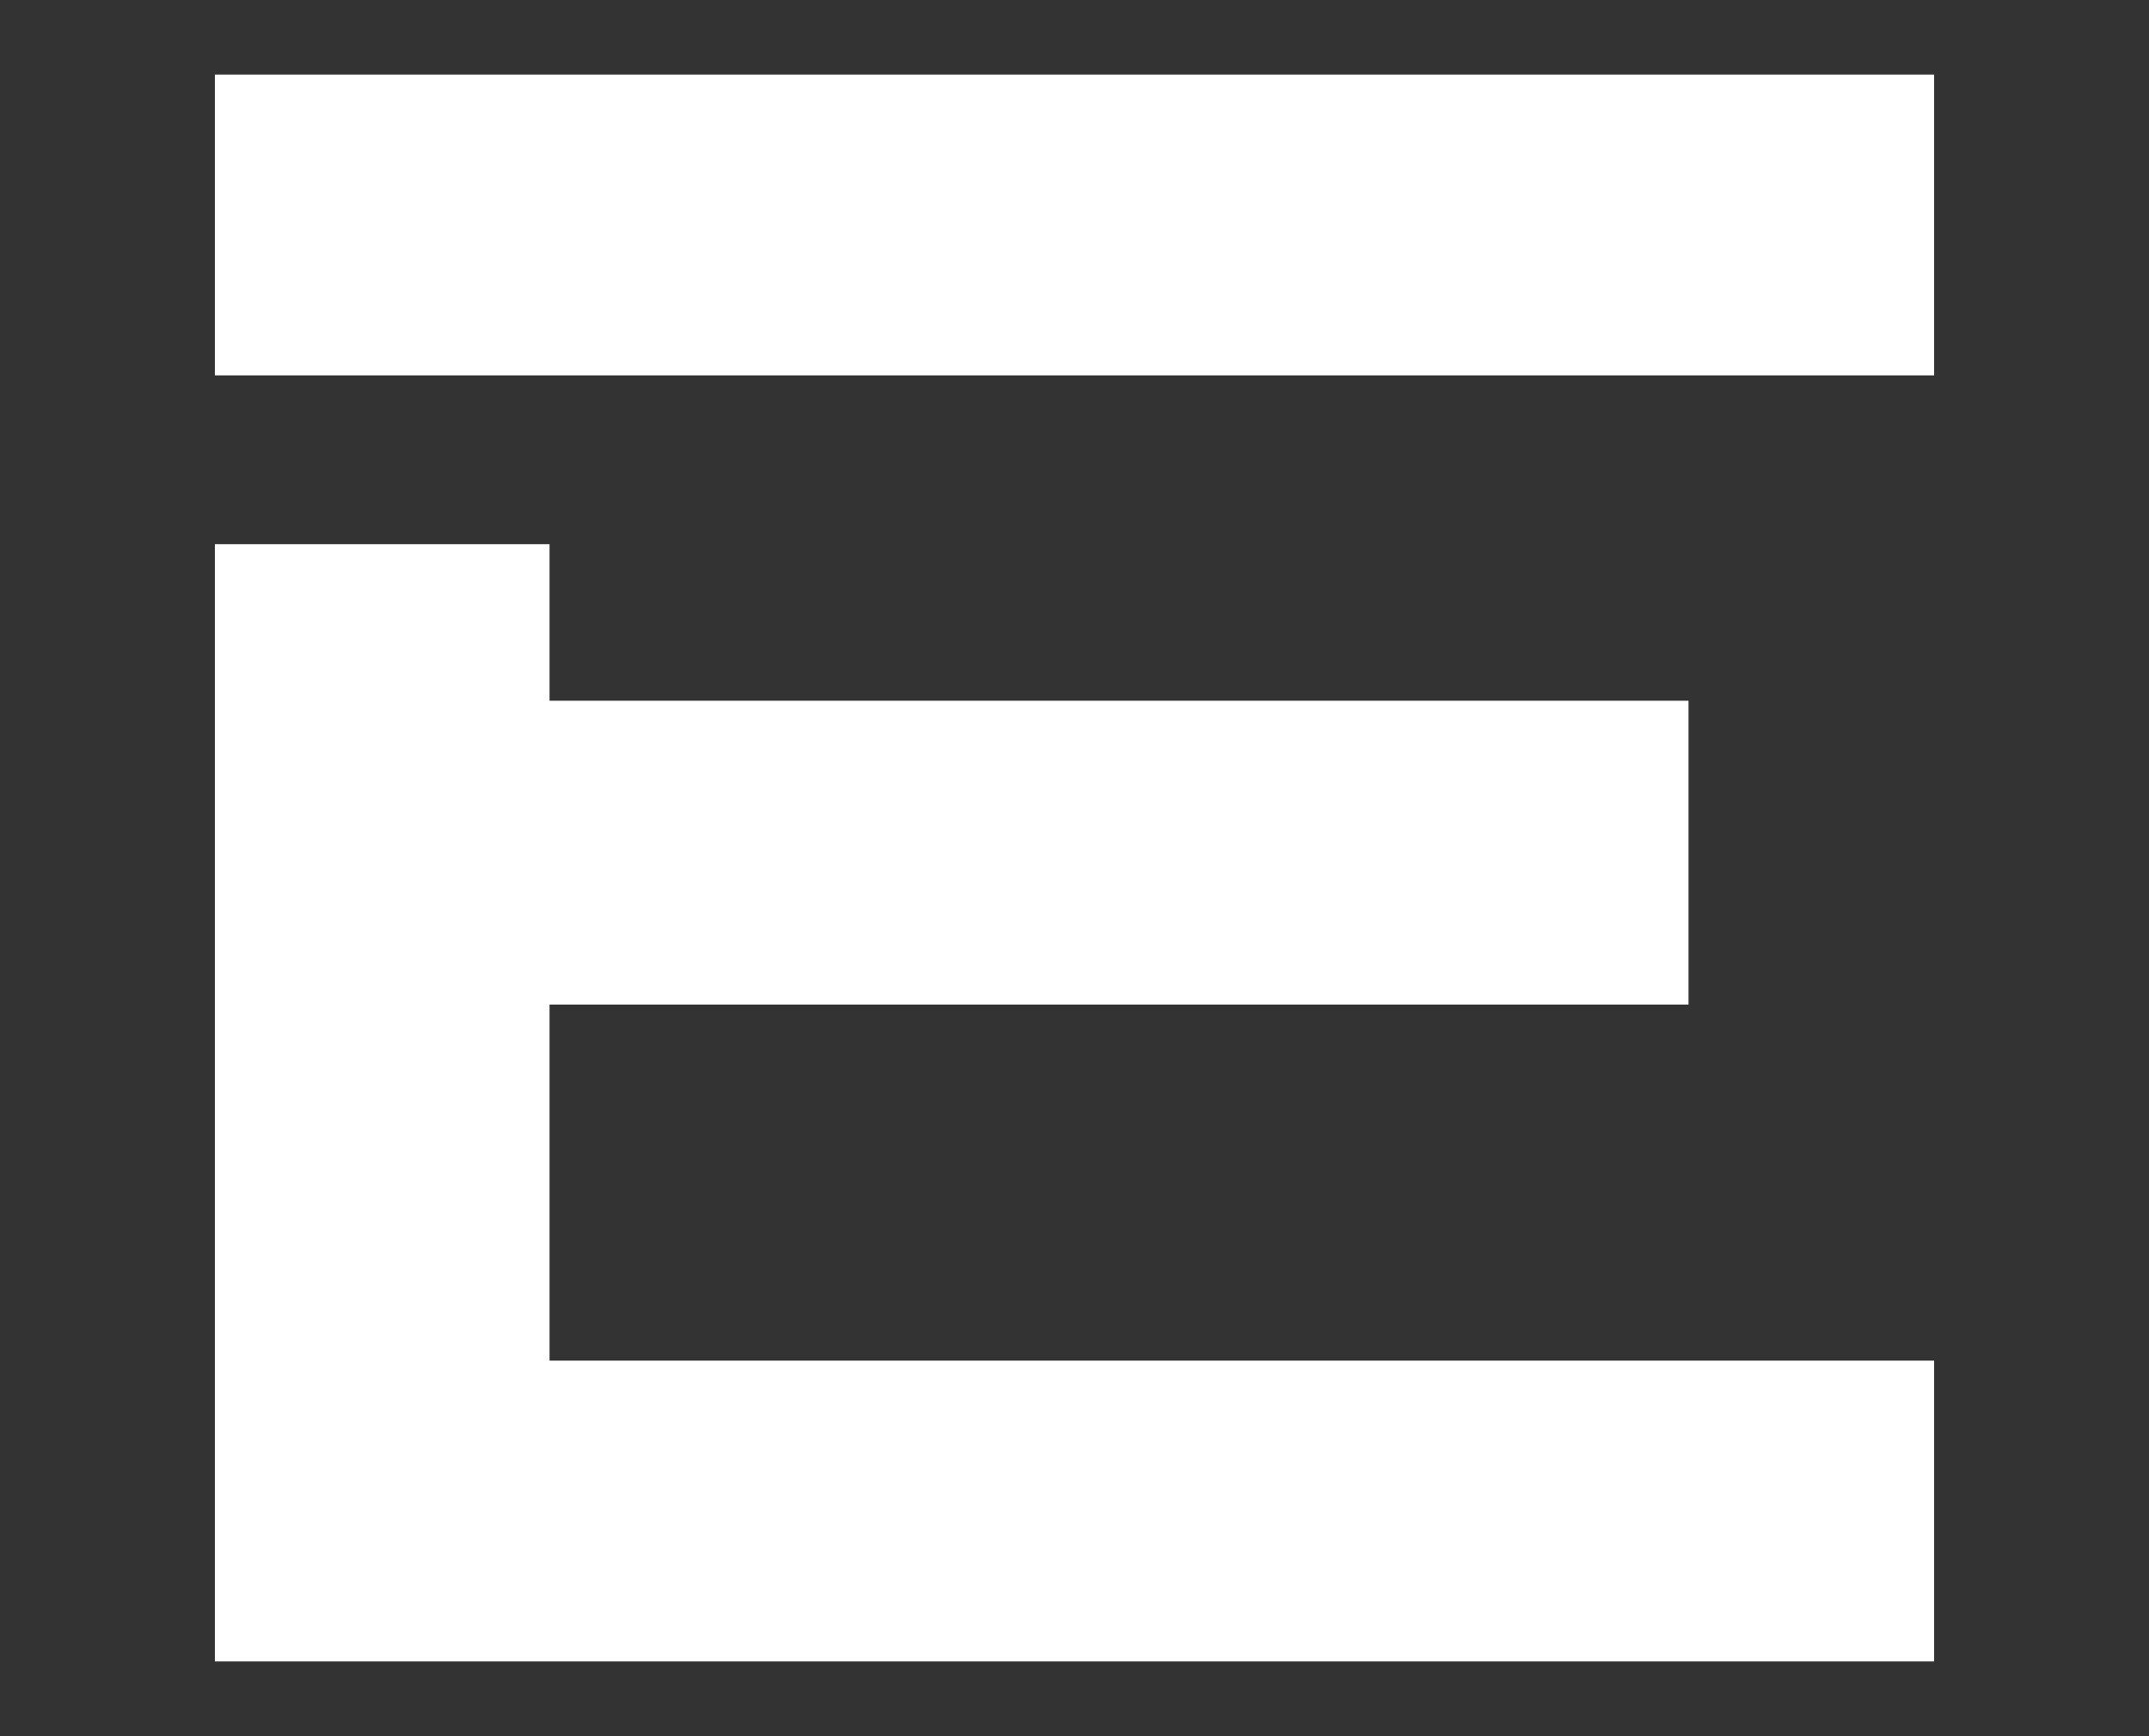 <?xml version="1.0" encoding="UTF-8"?><svg id="Layer_1" xmlns="http://www.w3.org/2000/svg" viewBox="0 0 70 56.56"><rect x="0" y="0" width="70" height="56.56" fill="#333333" stroke="none"/><path d="M7,2.43h56v9.8H7V2.43ZM17.9,17.73v5.1h37.1v9.9H17.9v11.6h45.1v9.8H7V17.73h10.9Z" fill="#fff" stroke-width="0"/></svg>